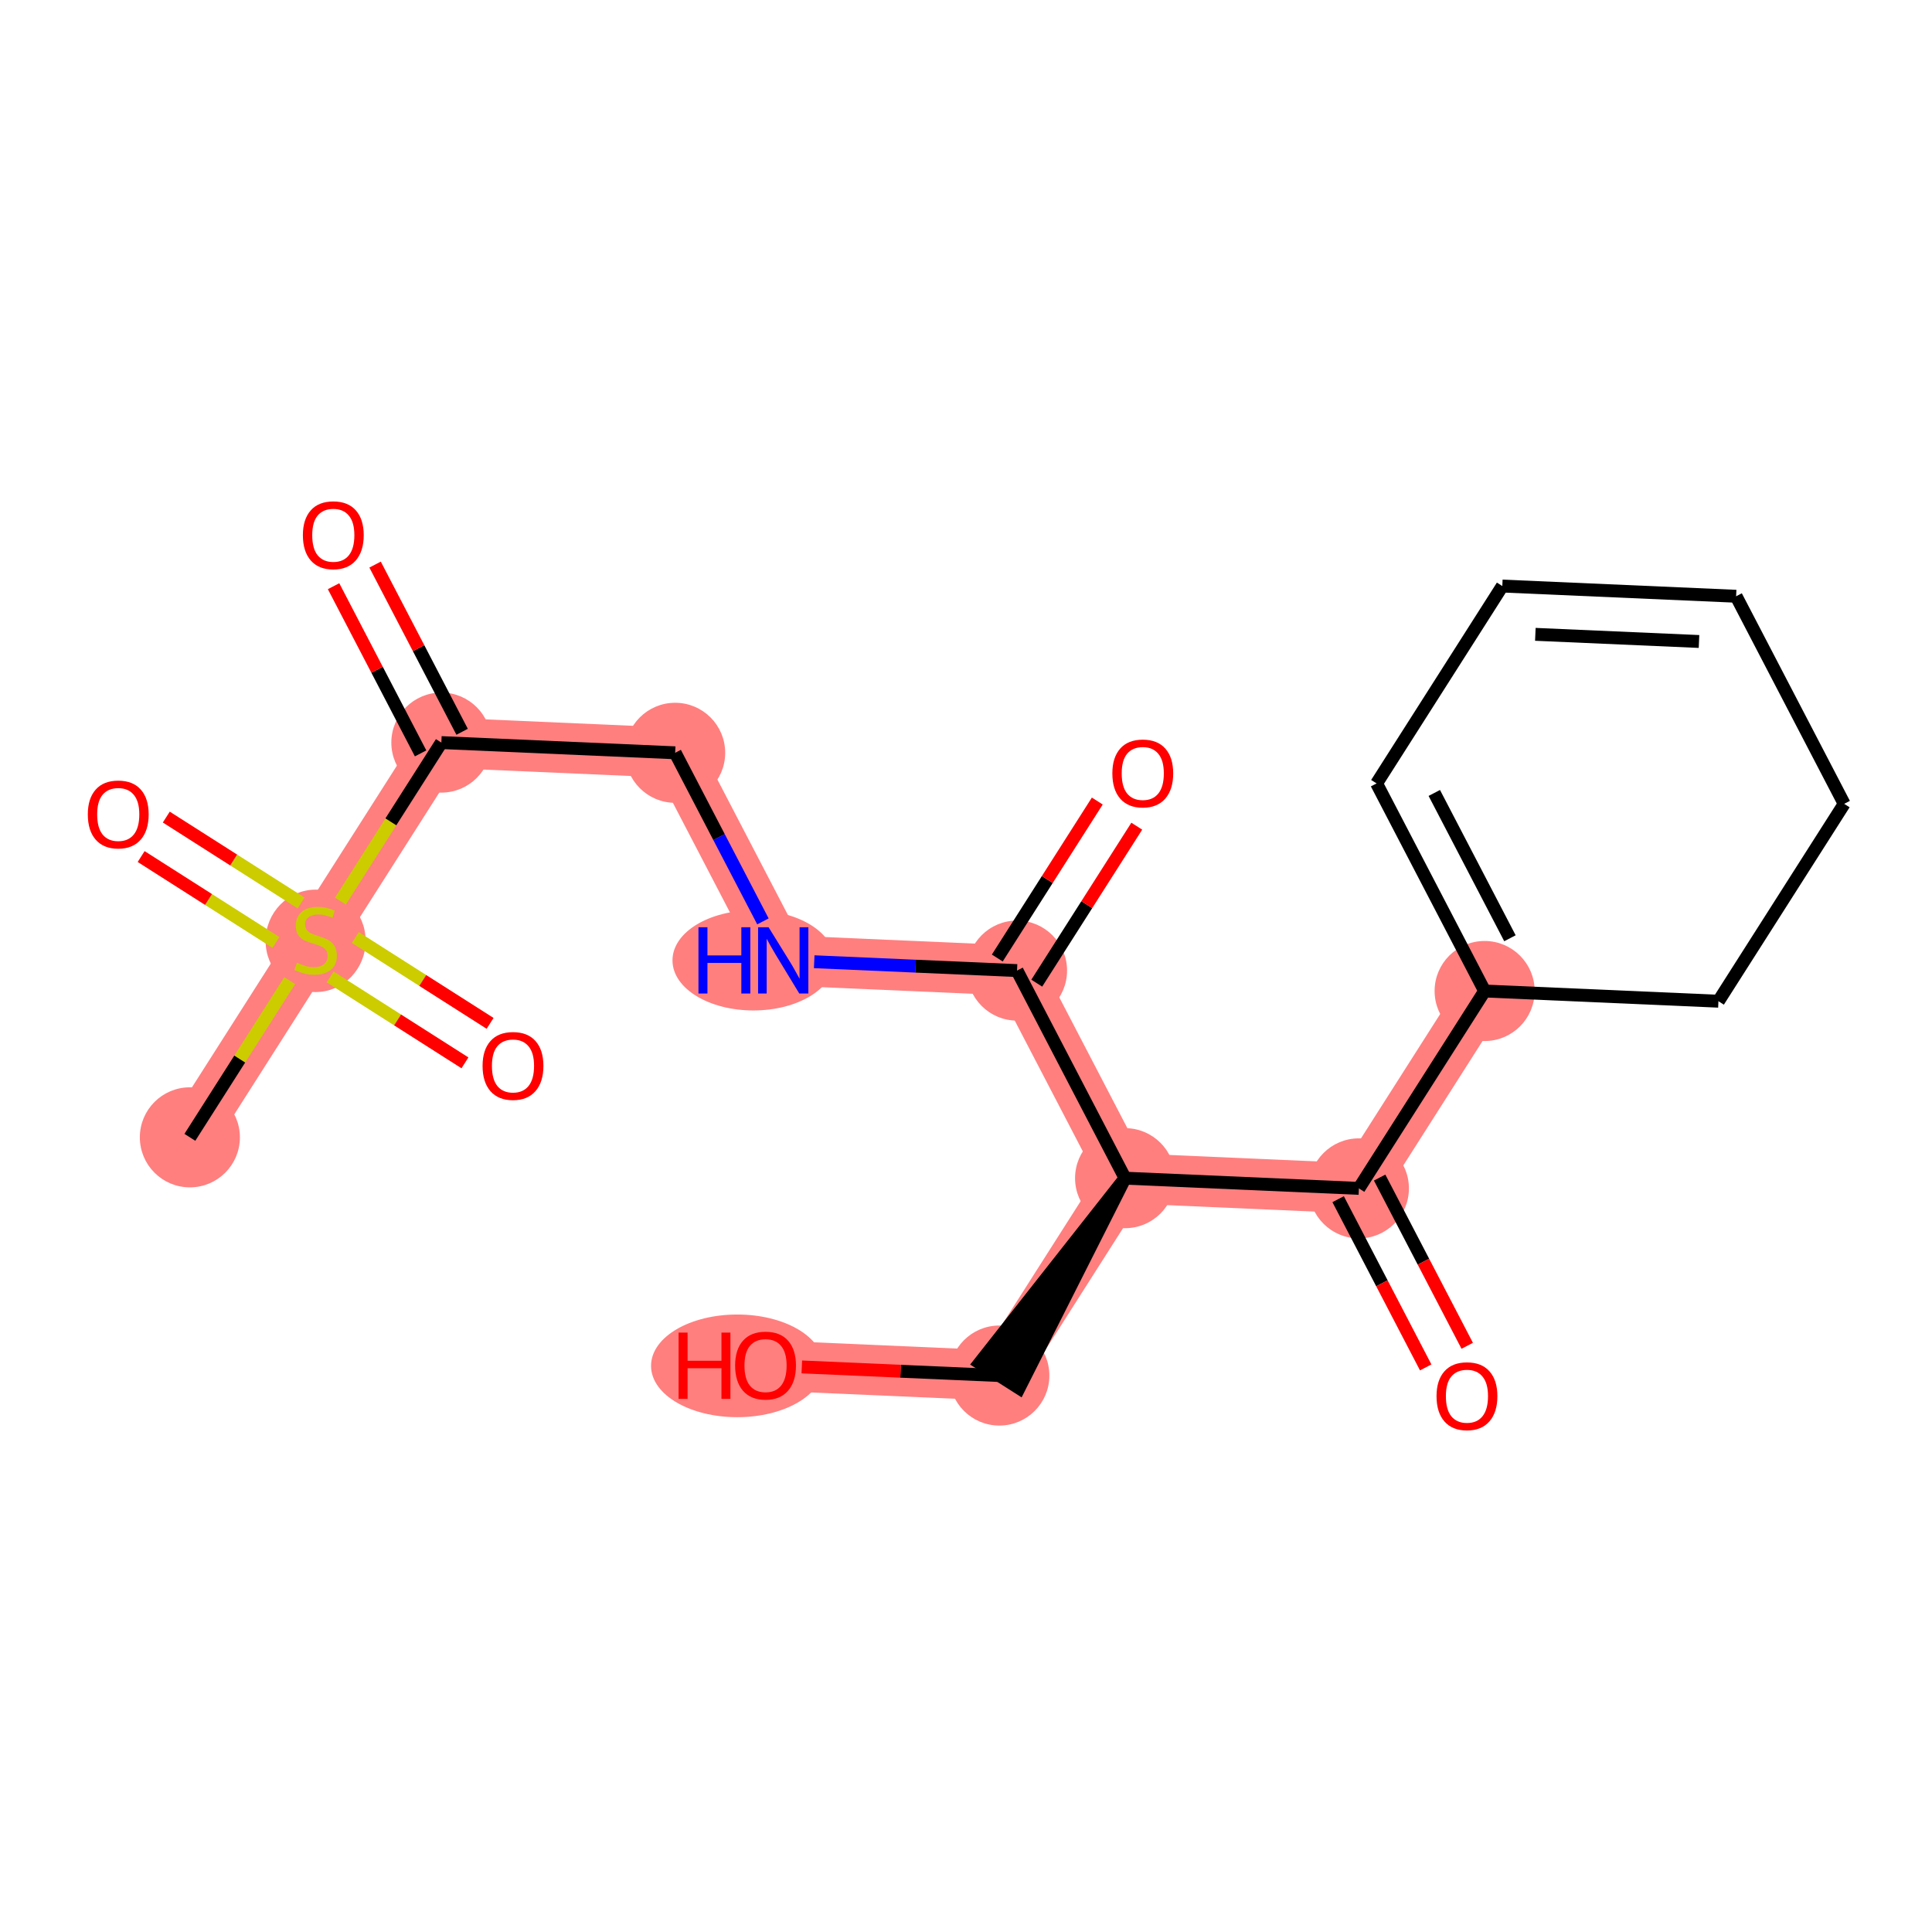 <?xml version='1.0' encoding='iso-8859-1'?>
<svg version='1.1' baseProfile='full'
              xmlns='http://www.w3.org/2000/svg'
                      xmlns:rdkit='http://www.rdkit.org/xml'
                      xmlns:xlink='http://www.w3.org/1999/xlink'
                  xml:space='preserve'
width='300px' height='300px' viewBox='0 0 300 300'>
<!-- END OF HEADER -->
<rect style='opacity:1.0;fill:#FFFFFF;stroke:none' width='300' height='300' x='0' y='0'> </rect>
<rect style='opacity:1.0;fill:#FFFFFF;stroke:none' width='300' height='300' x='0' y='0'> </rect>
<path d='M 29.483,176.605 L 49.009,145.957' style='fill:none;fill-rule:evenodd;stroke:#FF7F7F;stroke-width:7.8px;stroke-linecap:butt;stroke-linejoin:miter;stroke-opacity:1' />
<path d='M 49.009,145.957 L 68.534,115.309' style='fill:none;fill-rule:evenodd;stroke:#FF7F7F;stroke-width:7.8px;stroke-linecap:butt;stroke-linejoin:miter;stroke-opacity:1' />
<path d='M 68.534,115.309 L 104.839,116.894' style='fill:none;fill-rule:evenodd;stroke:#FF7F7F;stroke-width:7.8px;stroke-linecap:butt;stroke-linejoin:miter;stroke-opacity:1' />
<path d='M 104.839,116.894 L 121.619,149.127' style='fill:none;fill-rule:evenodd;stroke:#FF7F7F;stroke-width:7.8px;stroke-linecap:butt;stroke-linejoin:miter;stroke-opacity:1' />
<path d='M 121.619,149.127 L 157.924,150.713' style='fill:none;fill-rule:evenodd;stroke:#FF7F7F;stroke-width:7.8px;stroke-linecap:butt;stroke-linejoin:miter;stroke-opacity:1' />
<path d='M 157.924,150.713 L 174.703,182.946' style='fill:none;fill-rule:evenodd;stroke:#FF7F7F;stroke-width:7.8px;stroke-linecap:butt;stroke-linejoin:miter;stroke-opacity:1' />
<path d='M 174.703,182.946 L 155.178,213.595' style='fill:none;fill-rule:evenodd;stroke:#FF7F7F;stroke-width:7.8px;stroke-linecap:butt;stroke-linejoin:miter;stroke-opacity:1' />
<path d='M 174.703,182.946 L 211.008,184.532' style='fill:none;fill-rule:evenodd;stroke:#FF7F7F;stroke-width:7.8px;stroke-linecap:butt;stroke-linejoin:miter;stroke-opacity:1' />
<path d='M 155.178,213.595 L 118.873,212.009' style='fill:none;fill-rule:evenodd;stroke:#FF7F7F;stroke-width:7.8px;stroke-linecap:butt;stroke-linejoin:miter;stroke-opacity:1' />
<path d='M 211.008,184.532 L 230.533,153.883' style='fill:none;fill-rule:evenodd;stroke:#FF7F7F;stroke-width:7.8px;stroke-linecap:butt;stroke-linejoin:miter;stroke-opacity:1' />
<ellipse cx='29.483' cy='176.605' rx='7.268' ry='7.268'  style='fill:#FF7F7F;fill-rule:evenodd;stroke:#FF7F7F;stroke-width:1.0px;stroke-linecap:butt;stroke-linejoin:miter;stroke-opacity:1' />
<ellipse cx='49.009' cy='146.095' rx='7.268' ry='7.452'  style='fill:#FF7F7F;fill-rule:evenodd;stroke:#FF7F7F;stroke-width:1.0px;stroke-linecap:butt;stroke-linejoin:miter;stroke-opacity:1' />
<ellipse cx='68.534' cy='115.309' rx='7.268' ry='7.268'  style='fill:#FF7F7F;fill-rule:evenodd;stroke:#FF7F7F;stroke-width:1.0px;stroke-linecap:butt;stroke-linejoin:miter;stroke-opacity:1' />
<ellipse cx='104.839' cy='116.894' rx='7.268' ry='7.268'  style='fill:#FF7F7F;fill-rule:evenodd;stroke:#FF7F7F;stroke-width:1.0px;stroke-linecap:butt;stroke-linejoin:miter;stroke-opacity:1' />
<ellipse cx='116.989' cy='149.127' rx='12.067' ry='7.277'  style='fill:#FF7F7F;fill-rule:evenodd;stroke:#FF7F7F;stroke-width:1.0px;stroke-linecap:butt;stroke-linejoin:miter;stroke-opacity:1' />
<ellipse cx='157.924' cy='150.713' rx='7.268' ry='7.268'  style='fill:#FF7F7F;fill-rule:evenodd;stroke:#FF7F7F;stroke-width:1.0px;stroke-linecap:butt;stroke-linejoin:miter;stroke-opacity:1' />
<ellipse cx='174.703' cy='182.946' rx='7.268' ry='7.268'  style='fill:#FF7F7F;fill-rule:evenodd;stroke:#FF7F7F;stroke-width:1.0px;stroke-linecap:butt;stroke-linejoin:miter;stroke-opacity:1' />
<ellipse cx='155.178' cy='213.595' rx='7.268' ry='7.268'  style='fill:#FF7F7F;fill-rule:evenodd;stroke:#FF7F7F;stroke-width:1.0px;stroke-linecap:butt;stroke-linejoin:miter;stroke-opacity:1' />
<ellipse cx='114.483' cy='212.089' rx='12.889' ry='7.472'  style='fill:#FF7F7F;fill-rule:evenodd;stroke:#FF7F7F;stroke-width:1.0px;stroke-linecap:butt;stroke-linejoin:miter;stroke-opacity:1' />
<ellipse cx='211.008' cy='184.532' rx='7.268' ry='7.268'  style='fill:#FF7F7F;fill-rule:evenodd;stroke:#FF7F7F;stroke-width:1.0px;stroke-linecap:butt;stroke-linejoin:miter;stroke-opacity:1' />
<ellipse cx='230.533' cy='153.883' rx='7.268' ry='7.268'  style='fill:#FF7F7F;fill-rule:evenodd;stroke:#FF7F7F;stroke-width:1.0px;stroke-linecap:butt;stroke-linejoin:miter;stroke-opacity:1' />
<path class='bond-0 atom-0 atom-1' d='M 29.483,176.605 L 37.234,164.439' style='fill:none;fill-rule:evenodd;stroke:#000000;stroke-width:2.0px;stroke-linecap:butt;stroke-linejoin:miter;stroke-opacity:1' />
<path class='bond-0 atom-0 atom-1' d='M 37.234,164.439 L 44.985,152.273' style='fill:none;fill-rule:evenodd;stroke:#CCCC00;stroke-width:2.0px;stroke-linecap:butt;stroke-linejoin:miter;stroke-opacity:1' />
<path class='bond-1 atom-1 atom-2' d='M 51.264,151.703 L 61.731,158.37' style='fill:none;fill-rule:evenodd;stroke:#CCCC00;stroke-width:2.0px;stroke-linecap:butt;stroke-linejoin:miter;stroke-opacity:1' />
<path class='bond-1 atom-1 atom-2' d='M 61.731,158.37 L 72.197,165.038' style='fill:none;fill-rule:evenodd;stroke:#FF0000;stroke-width:2.0px;stroke-linecap:butt;stroke-linejoin:miter;stroke-opacity:1' />
<path class='bond-1 atom-1 atom-2' d='M 55.169,145.573 L 65.636,152.241' style='fill:none;fill-rule:evenodd;stroke:#CCCC00;stroke-width:2.0px;stroke-linecap:butt;stroke-linejoin:miter;stroke-opacity:1' />
<path class='bond-1 atom-1 atom-2' d='M 65.636,152.241 L 76.102,158.908' style='fill:none;fill-rule:evenodd;stroke:#FF0000;stroke-width:2.0px;stroke-linecap:butt;stroke-linejoin:miter;stroke-opacity:1' />
<path class='bond-2 atom-1 atom-3' d='M 46.753,140.211 L 36.287,133.543' style='fill:none;fill-rule:evenodd;stroke:#CCCC00;stroke-width:2.0px;stroke-linecap:butt;stroke-linejoin:miter;stroke-opacity:1' />
<path class='bond-2 atom-1 atom-3' d='M 36.287,133.543 L 25.821,126.876' style='fill:none;fill-rule:evenodd;stroke:#FF0000;stroke-width:2.0px;stroke-linecap:butt;stroke-linejoin:miter;stroke-opacity:1' />
<path class='bond-2 atom-1 atom-3' d='M 42.848,146.341 L 32.382,139.673' style='fill:none;fill-rule:evenodd;stroke:#CCCC00;stroke-width:2.0px;stroke-linecap:butt;stroke-linejoin:miter;stroke-opacity:1' />
<path class='bond-2 atom-1 atom-3' d='M 32.382,139.673 L 21.916,133.005' style='fill:none;fill-rule:evenodd;stroke:#FF0000;stroke-width:2.0px;stroke-linecap:butt;stroke-linejoin:miter;stroke-opacity:1' />
<path class='bond-3 atom-1 atom-4' d='M 52.856,139.917 L 60.695,127.613' style='fill:none;fill-rule:evenodd;stroke:#CCCC00;stroke-width:2.0px;stroke-linecap:butt;stroke-linejoin:miter;stroke-opacity:1' />
<path class='bond-3 atom-1 atom-4' d='M 60.695,127.613 L 68.534,115.309' style='fill:none;fill-rule:evenodd;stroke:#000000;stroke-width:2.0px;stroke-linecap:butt;stroke-linejoin:miter;stroke-opacity:1' />
<path class='bond-4 atom-4 atom-5' d='M 71.757,113.631 L 65,100.65' style='fill:none;fill-rule:evenodd;stroke:#000000;stroke-width:2.0px;stroke-linecap:butt;stroke-linejoin:miter;stroke-opacity:1' />
<path class='bond-4 atom-4 atom-5' d='M 65,100.65 L 58.243,87.669' style='fill:none;fill-rule:evenodd;stroke:#FF0000;stroke-width:2.0px;stroke-linecap:butt;stroke-linejoin:miter;stroke-opacity:1' />
<path class='bond-4 atom-4 atom-5' d='M 65.311,116.987 L 58.554,104.006' style='fill:none;fill-rule:evenodd;stroke:#000000;stroke-width:2.0px;stroke-linecap:butt;stroke-linejoin:miter;stroke-opacity:1' />
<path class='bond-4 atom-4 atom-5' d='M 58.554,104.006 L 51.796,91.025' style='fill:none;fill-rule:evenodd;stroke:#FF0000;stroke-width:2.0px;stroke-linecap:butt;stroke-linejoin:miter;stroke-opacity:1' />
<path class='bond-5 atom-4 atom-6' d='M 68.534,115.309 L 104.839,116.894' style='fill:none;fill-rule:evenodd;stroke:#000000;stroke-width:2.0px;stroke-linecap:butt;stroke-linejoin:miter;stroke-opacity:1' />
<path class='bond-6 atom-6 atom-7' d='M 104.839,116.894 L 111.653,129.984' style='fill:none;fill-rule:evenodd;stroke:#000000;stroke-width:2.0px;stroke-linecap:butt;stroke-linejoin:miter;stroke-opacity:1' />
<path class='bond-6 atom-6 atom-7' d='M 111.653,129.984 L 118.467,143.073' style='fill:none;fill-rule:evenodd;stroke:#0000FF;stroke-width:2.0px;stroke-linecap:butt;stroke-linejoin:miter;stroke-opacity:1' />
<path class='bond-7 atom-7 atom-8' d='M 126.43,149.338 L 142.177,150.025' style='fill:none;fill-rule:evenodd;stroke:#0000FF;stroke-width:2.0px;stroke-linecap:butt;stroke-linejoin:miter;stroke-opacity:1' />
<path class='bond-7 atom-7 atom-8' d='M 142.177,150.025 L 157.924,150.713' style='fill:none;fill-rule:evenodd;stroke:#000000;stroke-width:2.0px;stroke-linecap:butt;stroke-linejoin:miter;stroke-opacity:1' />
<path class='bond-8 atom-8 atom-9' d='M 160.988,152.665 L 168.753,140.477' style='fill:none;fill-rule:evenodd;stroke:#000000;stroke-width:2.0px;stroke-linecap:butt;stroke-linejoin:miter;stroke-opacity:1' />
<path class='bond-8 atom-8 atom-9' d='M 168.753,140.477 L 176.518,128.289' style='fill:none;fill-rule:evenodd;stroke:#FF0000;stroke-width:2.0px;stroke-linecap:butt;stroke-linejoin:miter;stroke-opacity:1' />
<path class='bond-8 atom-8 atom-9' d='M 154.859,148.76 L 162.623,136.572' style='fill:none;fill-rule:evenodd;stroke:#000000;stroke-width:2.0px;stroke-linecap:butt;stroke-linejoin:miter;stroke-opacity:1' />
<path class='bond-8 atom-8 atom-9' d='M 162.623,136.572 L 170.388,124.384' style='fill:none;fill-rule:evenodd;stroke:#FF0000;stroke-width:2.0px;stroke-linecap:butt;stroke-linejoin:miter;stroke-opacity:1' />
<path class='bond-9 atom-8 atom-10' d='M 157.924,150.713 L 174.703,182.946' style='fill:none;fill-rule:evenodd;stroke:#000000;stroke-width:2.0px;stroke-linecap:butt;stroke-linejoin:miter;stroke-opacity:1' />
<path class='bond-10 atom-10 atom-11' d='M 174.703,182.946 L 152.113,211.642 L 158.243,215.547 Z' style='fill:#000000;fill-rule:evenodd;fill-opacity:1;stroke:#000000;stroke-width:2.0px;stroke-linecap:butt;stroke-linejoin:miter;stroke-opacity:1;' />
<path class='bond-12 atom-10 atom-13' d='M 174.703,182.946 L 211.008,184.532' style='fill:none;fill-rule:evenodd;stroke:#000000;stroke-width:2.0px;stroke-linecap:butt;stroke-linejoin:miter;stroke-opacity:1' />
<path class='bond-11 atom-11 atom-12' d='M 155.178,213.595 L 139.842,212.925' style='fill:none;fill-rule:evenodd;stroke:#000000;stroke-width:2.0px;stroke-linecap:butt;stroke-linejoin:miter;stroke-opacity:1' />
<path class='bond-11 atom-11 atom-12' d='M 139.842,212.925 L 124.506,212.255' style='fill:none;fill-rule:evenodd;stroke:#FF0000;stroke-width:2.0px;stroke-linecap:butt;stroke-linejoin:miter;stroke-opacity:1' />
<path class='bond-13 atom-13 atom-14' d='M 207.785,186.21 L 214.584,199.27' style='fill:none;fill-rule:evenodd;stroke:#000000;stroke-width:2.0px;stroke-linecap:butt;stroke-linejoin:miter;stroke-opacity:1' />
<path class='bond-13 atom-13 atom-14' d='M 214.584,199.27 L 221.382,212.331' style='fill:none;fill-rule:evenodd;stroke:#FF0000;stroke-width:2.0px;stroke-linecap:butt;stroke-linejoin:miter;stroke-opacity:1' />
<path class='bond-13 atom-13 atom-14' d='M 214.231,182.854 L 221.03,195.914' style='fill:none;fill-rule:evenodd;stroke:#000000;stroke-width:2.0px;stroke-linecap:butt;stroke-linejoin:miter;stroke-opacity:1' />
<path class='bond-13 atom-13 atom-14' d='M 221.03,195.914 L 227.829,208.975' style='fill:none;fill-rule:evenodd;stroke:#FF0000;stroke-width:2.0px;stroke-linecap:butt;stroke-linejoin:miter;stroke-opacity:1' />
<path class='bond-14 atom-13 atom-15' d='M 211.008,184.532 L 230.533,153.883' style='fill:none;fill-rule:evenodd;stroke:#000000;stroke-width:2.0px;stroke-linecap:butt;stroke-linejoin:miter;stroke-opacity:1' />
<path class='bond-15 atom-15 atom-16' d='M 230.533,153.883 L 213.754,121.65' style='fill:none;fill-rule:evenodd;stroke:#000000;stroke-width:2.0px;stroke-linecap:butt;stroke-linejoin:miter;stroke-opacity:1' />
<path class='bond-15 atom-15 atom-16' d='M 234.463,145.692 L 222.717,123.129' style='fill:none;fill-rule:evenodd;stroke:#000000;stroke-width:2.0px;stroke-linecap:butt;stroke-linejoin:miter;stroke-opacity:1' />
<path class='bond-20 atom-20 atom-15' d='M 266.838,155.468 L 230.533,153.883' style='fill:none;fill-rule:evenodd;stroke:#000000;stroke-width:2.0px;stroke-linecap:butt;stroke-linejoin:miter;stroke-opacity:1' />
<path class='bond-16 atom-16 atom-17' d='M 213.754,121.65 L 233.279,91.001' style='fill:none;fill-rule:evenodd;stroke:#000000;stroke-width:2.0px;stroke-linecap:butt;stroke-linejoin:miter;stroke-opacity:1' />
<path class='bond-17 atom-17 atom-18' d='M 233.279,91.001 L 269.584,92.587' style='fill:none;fill-rule:evenodd;stroke:#000000;stroke-width:2.0px;stroke-linecap:butt;stroke-linejoin:miter;stroke-opacity:1' />
<path class='bond-17 atom-17 atom-18' d='M 238.408,98.5 L 263.821,99.61' style='fill:none;fill-rule:evenodd;stroke:#000000;stroke-width:2.0px;stroke-linecap:butt;stroke-linejoin:miter;stroke-opacity:1' />
<path class='bond-18 atom-18 atom-19' d='M 269.584,92.587 L 286.364,124.82' style='fill:none;fill-rule:evenodd;stroke:#000000;stroke-width:2.0px;stroke-linecap:butt;stroke-linejoin:miter;stroke-opacity:1' />
<path class='bond-19 atom-19 atom-20' d='M 286.364,124.82 L 266.838,155.468' style='fill:none;fill-rule:evenodd;stroke:#000000;stroke-width:2.0px;stroke-linecap:butt;stroke-linejoin:miter;stroke-opacity:1' />
<path  class='atom-1' d='M 46.102 149.489
Q 46.218 149.533, 46.698 149.736
Q 47.177 149.94, 47.701 150.071
Q 48.238 150.187, 48.762 150.187
Q 49.736 150.187, 50.303 149.722
Q 50.869 149.242, 50.869 148.413
Q 50.869 147.847, 50.579 147.498
Q 50.303 147.149, 49.867 146.96
Q 49.43 146.771, 48.704 146.553
Q 47.788 146.277, 47.236 146.015
Q 46.698 145.753, 46.305 145.201
Q 45.927 144.649, 45.927 143.718
Q 45.927 142.425, 46.799 141.625
Q 47.686 140.826, 49.43 140.826
Q 50.622 140.826, 51.974 141.393
L 51.64 142.512
Q 50.404 142.003, 49.474 142.003
Q 48.471 142.003, 47.919 142.425
Q 47.366 142.832, 47.381 143.544
Q 47.381 144.096, 47.657 144.431
Q 47.948 144.765, 48.355 144.954
Q 48.776 145.143, 49.474 145.361
Q 50.404 145.652, 50.957 145.942
Q 51.509 146.233, 51.901 146.829
Q 52.309 147.41, 52.309 148.413
Q 52.309 149.838, 51.349 150.608
Q 50.404 151.364, 48.82 151.364
Q 47.904 151.364, 47.206 151.161
Q 46.523 150.972, 45.709 150.637
L 46.102 149.489
' fill='#CCCC00'/>
<path  class='atom-2' d='M 74.933 165.511
Q 74.933 163.04, 76.154 161.659
Q 77.375 160.278, 79.657 160.278
Q 81.939 160.278, 83.16 161.659
Q 84.381 163.04, 84.381 165.511
Q 84.381 168.011, 83.146 169.436
Q 81.91 170.846, 79.657 170.846
Q 77.39 170.846, 76.154 169.436
Q 74.933 168.026, 74.933 165.511
M 79.657 169.683
Q 81.227 169.683, 82.07 168.636
Q 82.928 167.575, 82.928 165.511
Q 82.928 163.491, 82.07 162.473
Q 81.227 161.441, 79.657 161.441
Q 78.087 161.441, 77.23 162.459
Q 76.387 163.476, 76.387 165.511
Q 76.387 167.59, 77.23 168.636
Q 78.087 169.683, 79.657 169.683
' fill='#FF0000'/>
<path  class='atom-3' d='M 13.636 126.461
Q 13.636 123.99, 14.857 122.609
Q 16.078 121.228, 18.36 121.228
Q 20.643 121.228, 21.864 122.609
Q 23.085 123.99, 23.085 126.461
Q 23.085 128.961, 21.849 130.385
Q 20.613 131.795, 18.36 131.795
Q 16.093 131.795, 14.857 130.385
Q 13.636 128.975, 13.636 126.461
M 18.36 130.632
Q 19.93 130.632, 20.773 129.586
Q 21.631 128.525, 21.631 126.461
Q 21.631 124.44, 20.773 123.423
Q 19.93 122.391, 18.36 122.391
Q 16.791 122.391, 15.933 123.408
Q 15.09 124.426, 15.09 126.461
Q 15.09 128.539, 15.933 129.586
Q 16.791 130.632, 18.36 130.632
' fill='#FF0000'/>
<path  class='atom-5' d='M 47.031 83.104
Q 47.031 80.633, 48.252 79.252
Q 49.472 77.871, 51.755 77.871
Q 54.037 77.871, 55.258 79.252
Q 56.479 80.633, 56.479 83.104
Q 56.479 85.604, 55.243 87.029
Q 54.008 88.439, 51.755 88.439
Q 49.487 88.439, 48.252 87.029
Q 47.031 85.619, 47.031 83.104
M 51.755 87.276
Q 53.325 87.276, 54.167 86.229
Q 55.025 85.168, 55.025 83.104
Q 55.025 81.084, 54.167 80.066
Q 53.325 79.034, 51.755 79.034
Q 50.185 79.034, 49.327 80.052
Q 48.484 81.069, 48.484 83.104
Q 48.484 85.183, 49.327 86.229
Q 50.185 87.276, 51.755 87.276
' fill='#FF0000'/>
<path  class='atom-7' d='M 108.456 143.982
L 109.852 143.982
L 109.852 148.357
L 115.114 148.357
L 115.114 143.982
L 116.509 143.982
L 116.509 154.273
L 115.114 154.273
L 115.114 149.52
L 109.852 149.52
L 109.852 154.273
L 108.456 154.273
L 108.456 143.982
' fill='#0000FF'/>
<path  class='atom-7' d='M 119.344 143.982
L 122.716 149.433
Q 123.05 149.97, 123.588 150.944
Q 124.126 151.918, 124.155 151.976
L 124.155 143.982
L 125.522 143.982
L 125.522 154.273
L 124.112 154.273
L 120.492 148.313
Q 120.071 147.616, 119.62 146.816
Q 119.184 146.017, 119.053 145.77
L 119.053 154.273
L 117.716 154.273
L 117.716 143.982
L 119.344 143.982
' fill='#0000FF'/>
<path  class='atom-9' d='M 172.725 120.093
Q 172.725 117.622, 173.946 116.241
Q 175.167 114.861, 177.449 114.861
Q 179.731 114.861, 180.952 116.241
Q 182.173 117.622, 182.173 120.093
Q 182.173 122.594, 180.937 124.018
Q 179.702 125.428, 177.449 125.428
Q 175.181 125.428, 173.946 124.018
Q 172.725 122.608, 172.725 120.093
M 177.449 124.265
Q 179.019 124.265, 179.862 123.219
Q 180.719 122.157, 180.719 120.093
Q 180.719 118.073, 179.862 117.055
Q 179.019 116.023, 177.449 116.023
Q 175.879 116.023, 175.021 117.041
Q 174.178 118.058, 174.178 120.093
Q 174.178 122.172, 175.021 123.219
Q 175.879 124.265, 177.449 124.265
' fill='#FF0000'/>
<path  class='atom-12' d='M 105.369 206.922
L 106.765 206.922
L 106.765 211.297
L 112.027 211.297
L 112.027 206.922
L 113.422 206.922
L 113.422 217.213
L 112.027 217.213
L 112.027 212.46
L 106.765 212.46
L 106.765 217.213
L 105.369 217.213
L 105.369 206.922
' fill='#FF0000'/>
<path  class='atom-12' d='M 114.149 212.038
Q 114.149 209.567, 115.37 208.186
Q 116.591 206.806, 118.873 206.806
Q 121.155 206.806, 122.376 208.186
Q 123.597 209.567, 123.597 212.038
Q 123.597 214.539, 122.361 215.963
Q 121.126 217.373, 118.873 217.373
Q 116.605 217.373, 115.37 215.963
Q 114.149 214.553, 114.149 212.038
M 118.873 216.21
Q 120.443 216.21, 121.286 215.164
Q 122.143 214.103, 122.143 212.038
Q 122.143 210.018, 121.286 209
Q 120.443 207.968, 118.873 207.968
Q 117.303 207.968, 116.445 208.986
Q 115.602 210.003, 115.602 212.038
Q 115.602 214.117, 116.445 215.164
Q 117.303 216.21, 118.873 216.21
' fill='#FF0000'/>
<path  class='atom-14' d='M 223.063 216.794
Q 223.063 214.323, 224.285 212.942
Q 225.506 211.561, 227.788 211.561
Q 230.07 211.561, 231.291 212.942
Q 232.512 214.323, 232.512 216.794
Q 232.512 219.294, 231.276 220.719
Q 230.041 222.129, 227.788 222.129
Q 225.52 222.129, 224.285 220.719
Q 223.063 219.309, 223.063 216.794
M 227.788 220.966
Q 229.358 220.966, 230.201 219.919
Q 231.058 218.858, 231.058 216.794
Q 231.058 214.774, 230.201 213.756
Q 229.358 212.724, 227.788 212.724
Q 226.218 212.724, 225.36 213.742
Q 224.517 214.759, 224.517 216.794
Q 224.517 218.873, 225.36 219.919
Q 226.218 220.966, 227.788 220.966
' fill='#FF0000'/>
</svg>
